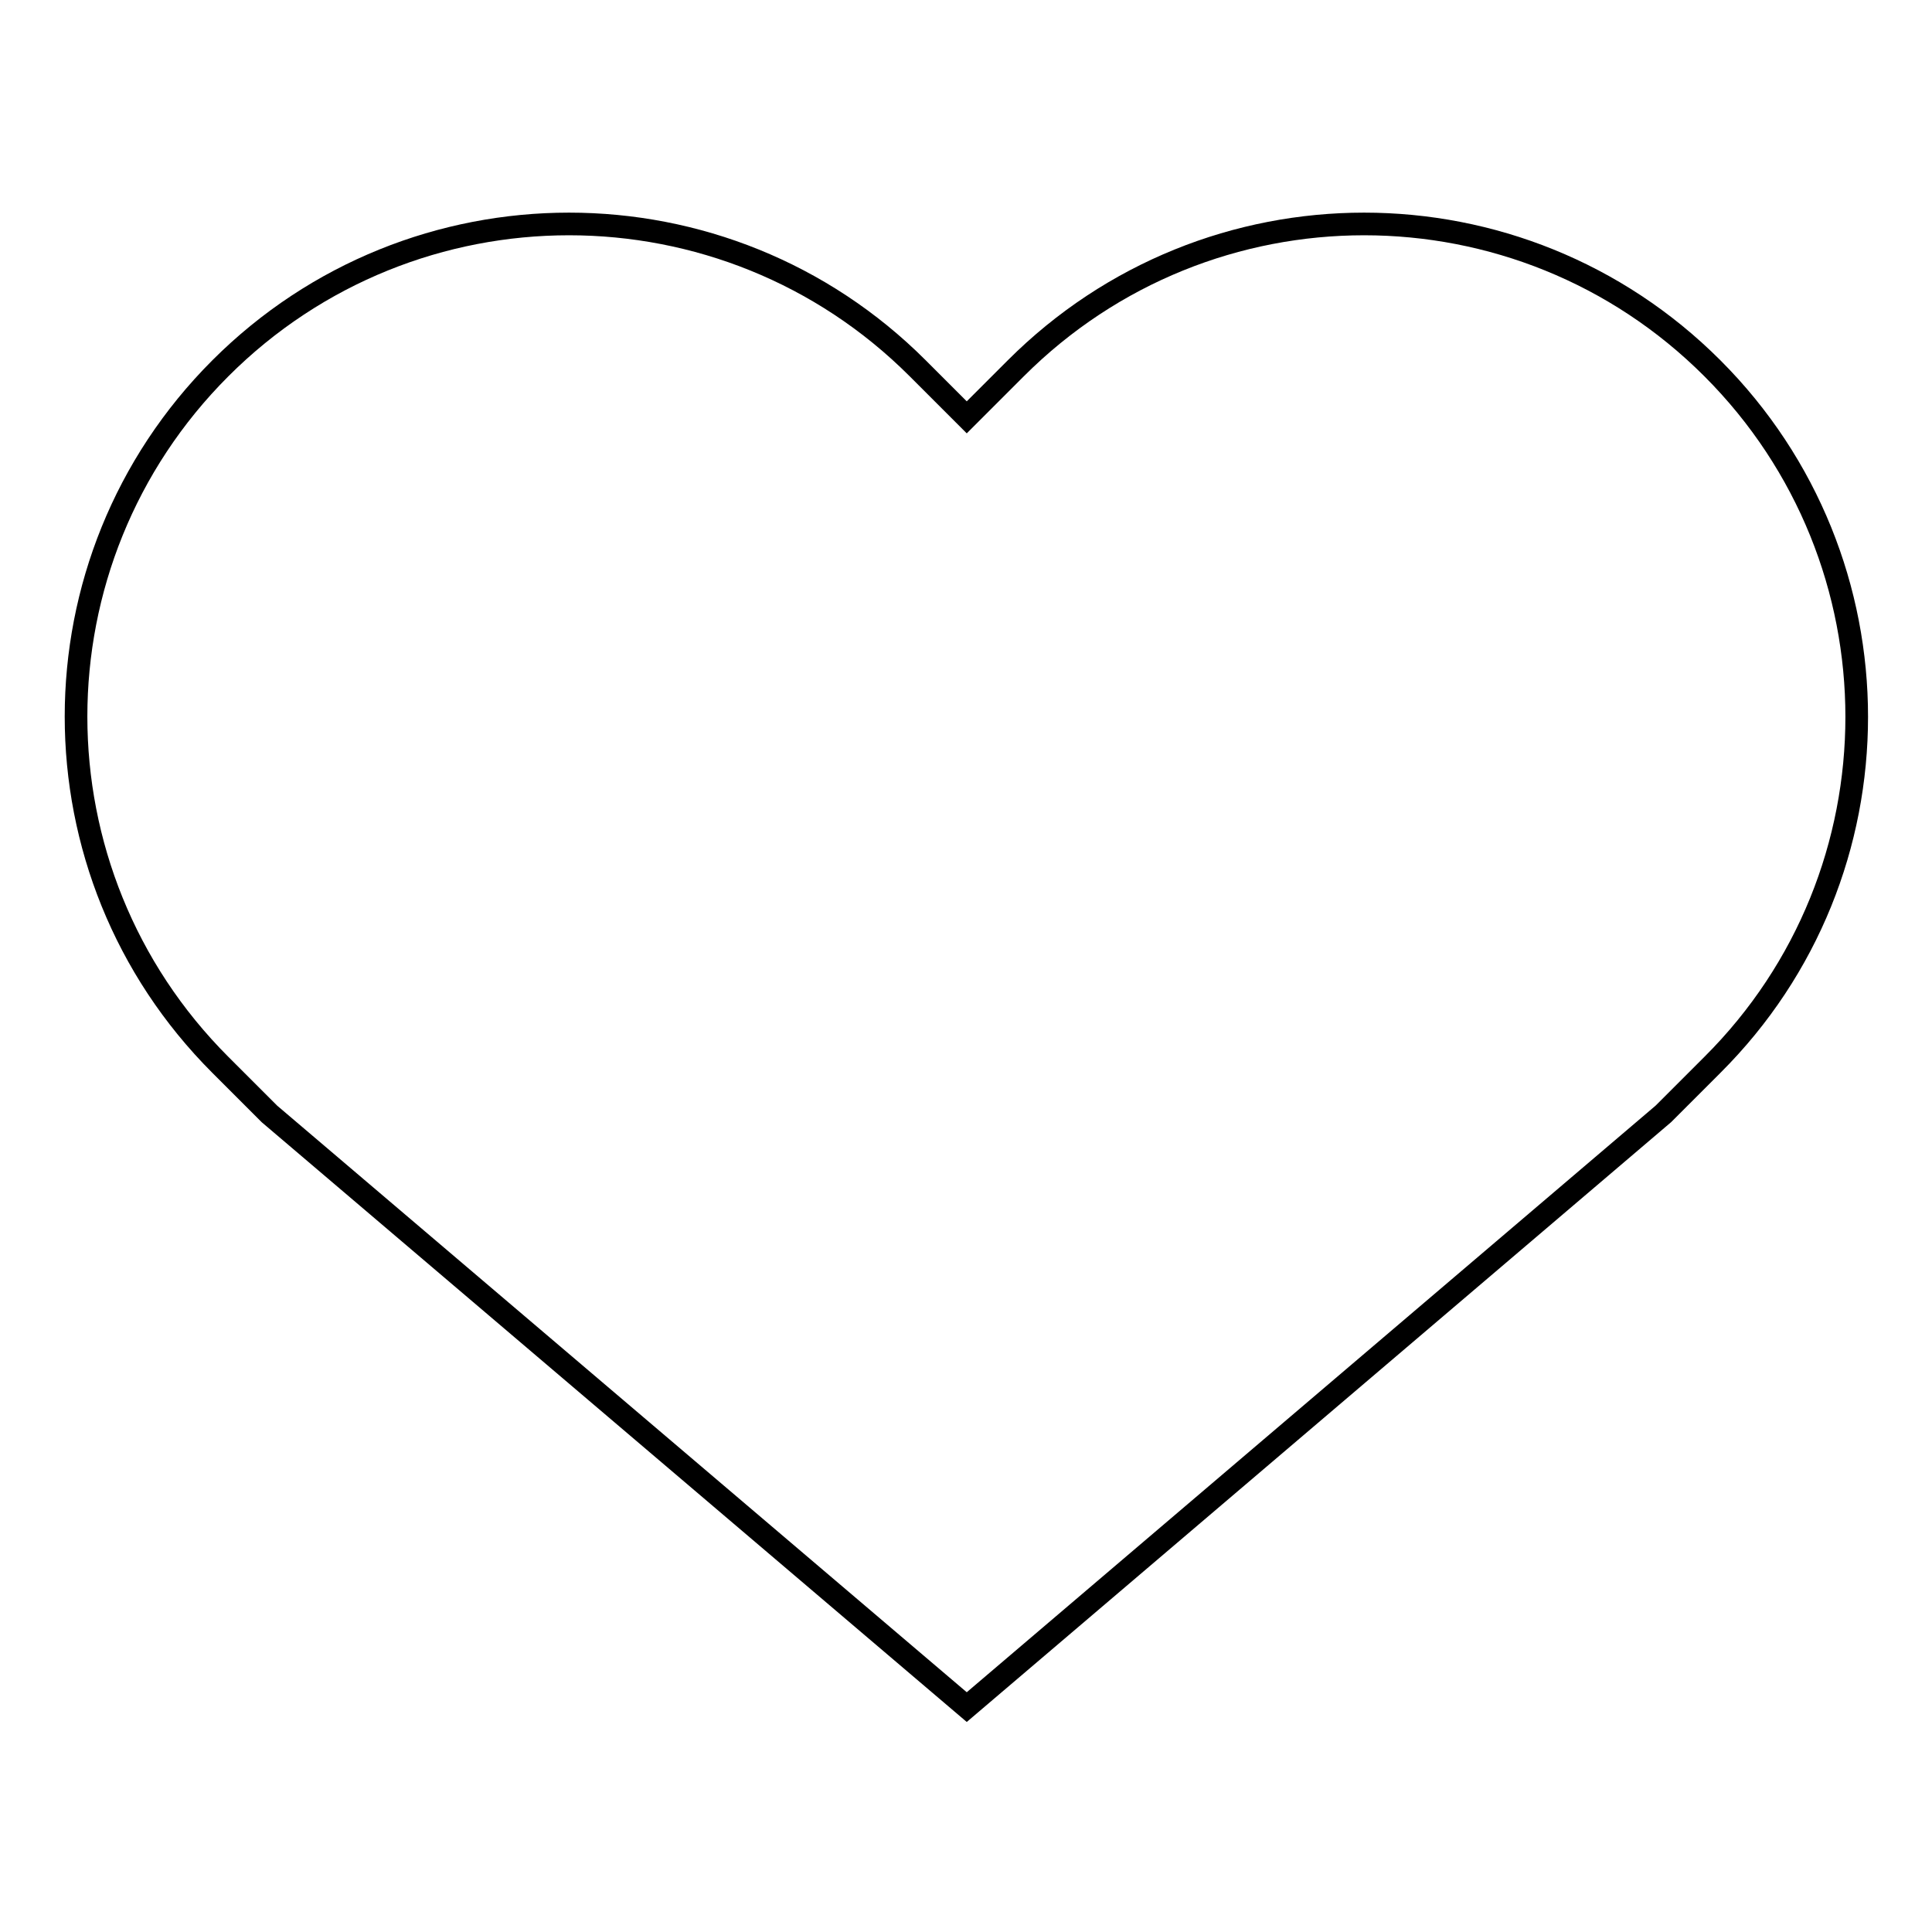 <?xml version="1.0" encoding="utf-8"?>
<!-- Svg Vector Icons : http://www.onlinewebfonts.com/icon -->
<!DOCTYPE svg PUBLIC "-//W3C//DTD SVG 1.1//EN" "http://www.w3.org/Graphics/SVG/1.1/DTD/svg11.dtd">
<svg version="1.1" xmlns="http://www.w3.org/2000/svg" xmlns:xlink="http://www.w3.org/1999/xlink" x="0px" y="0px" viewBox="0 0 256 256" enable-background="new 0 0 256 256" xml:space="preserve">
<g><g><path stroke-width="3" fill-opacity="0" stroke="#000000"  d="M226.9,48.8c-25.5-25.5-66.8-25.5-92.3,0l-6.5,6.5l-6.5-6.5c-25.5-25.5-66.9-25.5-92.4,0s-25.5,66.8,0,92.3l6.5,6.5l92.4,78.6l92.3-78.6l6.5-6.5C252.4,115.7,252.4,74.3,226.9,48.8z"/></g></g>
</svg>